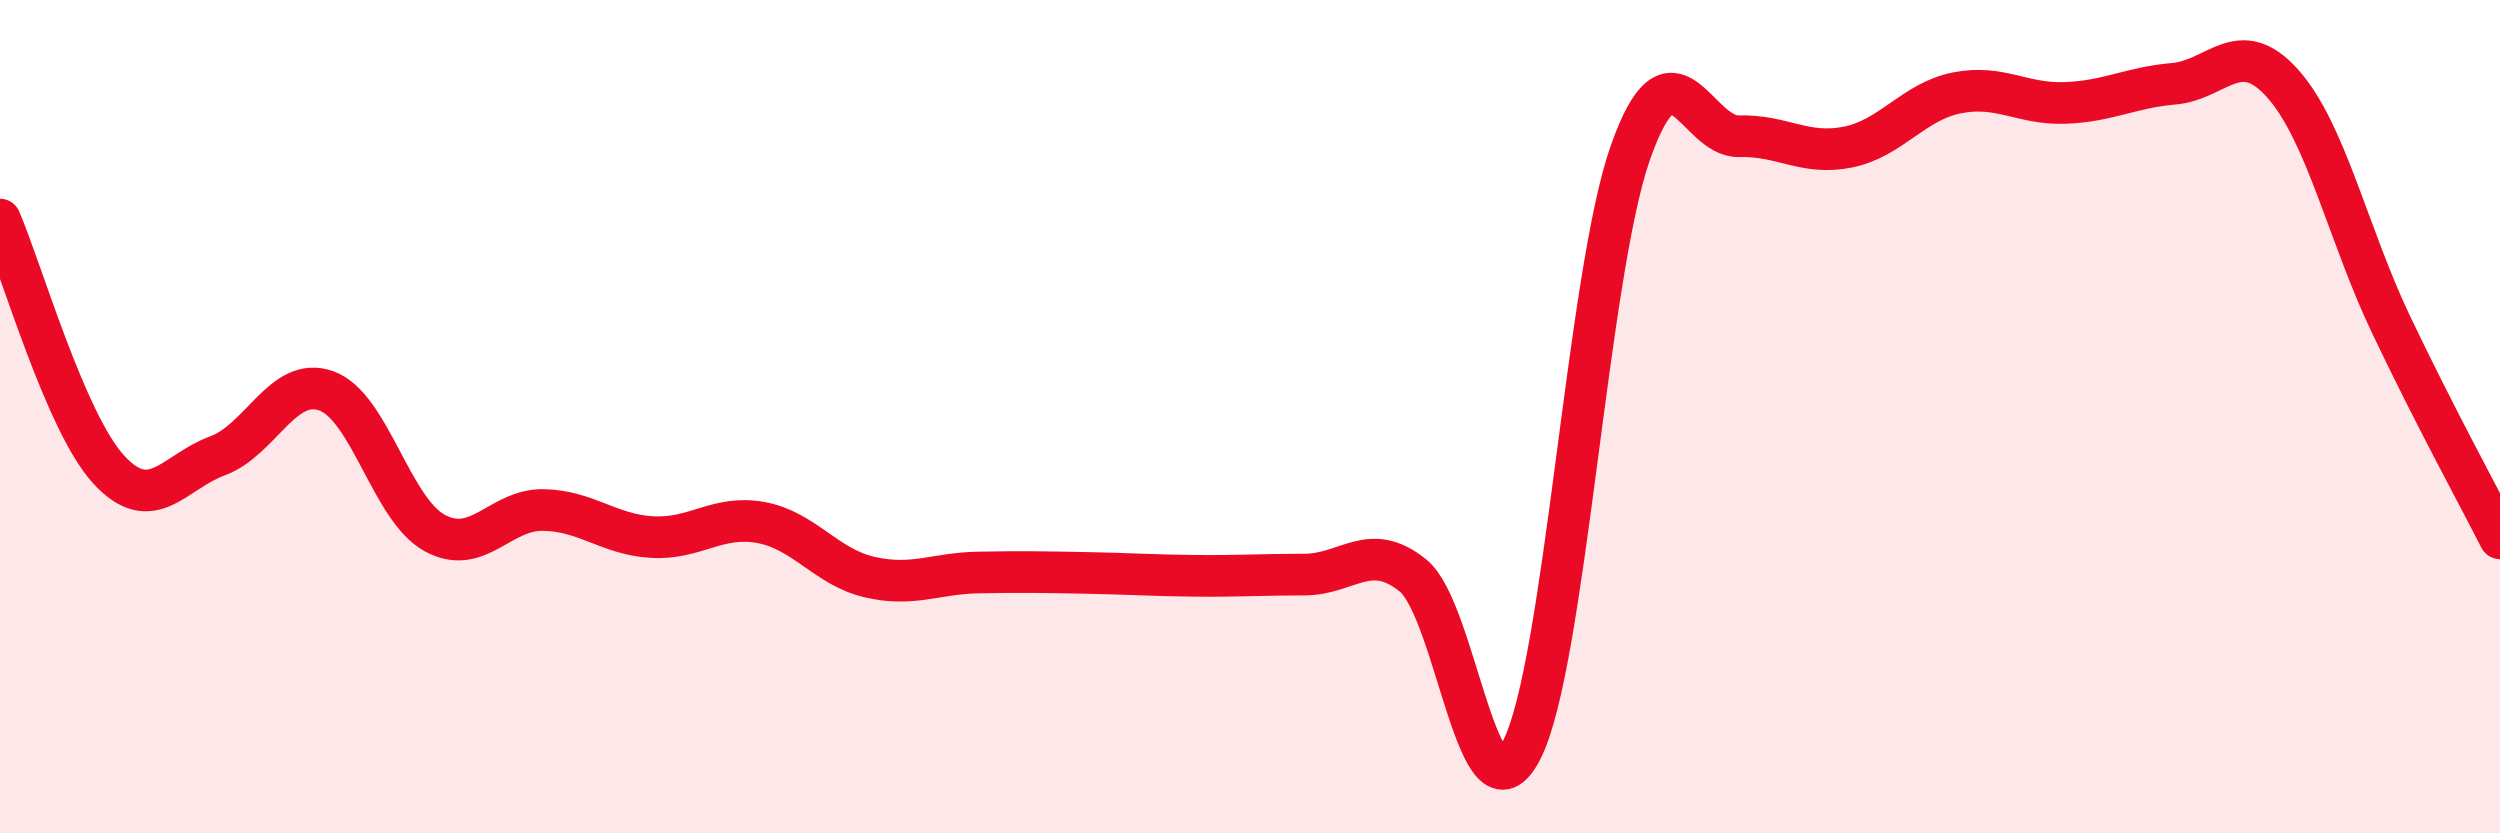 
    <svg width="60" height="20" viewBox="0 0 60 20" xmlns="http://www.w3.org/2000/svg">
      <path
        d="M 0,5.27 C 0.52,6.47 1.57,10.14 2.61,11.27 C 3.65,12.4 4.18,11.32 5.22,10.94 C 6.26,10.56 6.79,9.01 7.83,9.38 C 8.87,9.75 9.39,12.22 10.43,12.79 C 11.47,13.36 12,12.22 13.04,12.24 C 14.08,12.26 14.61,12.83 15.65,12.89 C 16.69,12.95 17.22,12.35 18.26,12.54 C 19.3,12.73 19.83,13.61 20.87,13.85 C 21.91,14.09 22.44,13.76 23.48,13.74 C 24.52,13.72 25.05,13.73 26.09,13.75 C 27.13,13.77 27.66,13.81 28.7,13.82 C 29.74,13.83 30.26,13.79 31.3,13.79 C 32.34,13.79 32.87,12.97 33.91,13.81 C 34.95,14.65 35.48,20.03 36.52,18 C 37.56,15.97 38.09,6.61 39.13,3.66 C 40.17,0.71 40.7,3.3 41.74,3.27 C 42.78,3.24 43.31,3.74 44.35,3.53 C 45.39,3.32 45.92,2.44 46.96,2.23 C 48,2.02 48.53,2.51 49.57,2.47 C 50.61,2.43 51.13,2.1 52.17,2.01 C 53.21,1.92 53.74,0.84 54.78,2 C 55.82,3.16 56.35,5.62 57.39,7.8 C 58.43,9.98 59.48,11.9 60,12.92L60 20L0 20Z"
        fill="#EB0A25"
        opacity="0.1"
        stroke-linecap="round"
        stroke-linejoin="round"
      />
      <path
        d="M 0,5.27 C 0.52,6.47 1.57,10.14 2.61,11.27 C 3.65,12.4 4.18,11.32 5.22,10.94 C 6.26,10.56 6.79,9.01 7.83,9.38 C 8.87,9.75 9.39,12.22 10.43,12.79 C 11.47,13.36 12,12.22 13.04,12.24 C 14.08,12.26 14.61,12.83 15.65,12.89 C 16.69,12.95 17.22,12.35 18.26,12.54 C 19.3,12.73 19.83,13.61 20.87,13.85 C 21.91,14.09 22.44,13.76 23.48,13.74 C 24.52,13.72 25.05,13.73 26.09,13.75 C 27.13,13.77 27.66,13.81 28.7,13.82 C 29.74,13.83 30.26,13.79 31.3,13.79 C 32.34,13.79 32.87,12.97 33.91,13.81 C 34.95,14.65 35.48,20.03 36.52,18 C 37.56,15.97 38.09,6.61 39.13,3.66 C 40.17,0.71 40.7,3.3 41.74,3.27 C 42.78,3.24 43.31,3.74 44.35,3.53 C 45.39,3.32 45.92,2.44 46.96,2.23 C 48,2.02 48.53,2.51 49.57,2.47 C 50.61,2.43 51.13,2.1 52.17,2.01 C 53.21,1.92 53.74,0.84 54.78,2 C 55.82,3.16 56.35,5.62 57.39,7.8 C 58.43,9.98 59.48,11.9 60,12.92"
        stroke="#EB0A25"
        stroke-width="1"
        fill="none"
        stroke-linecap="round"
        stroke-linejoin="round"
      />
    </svg>
  